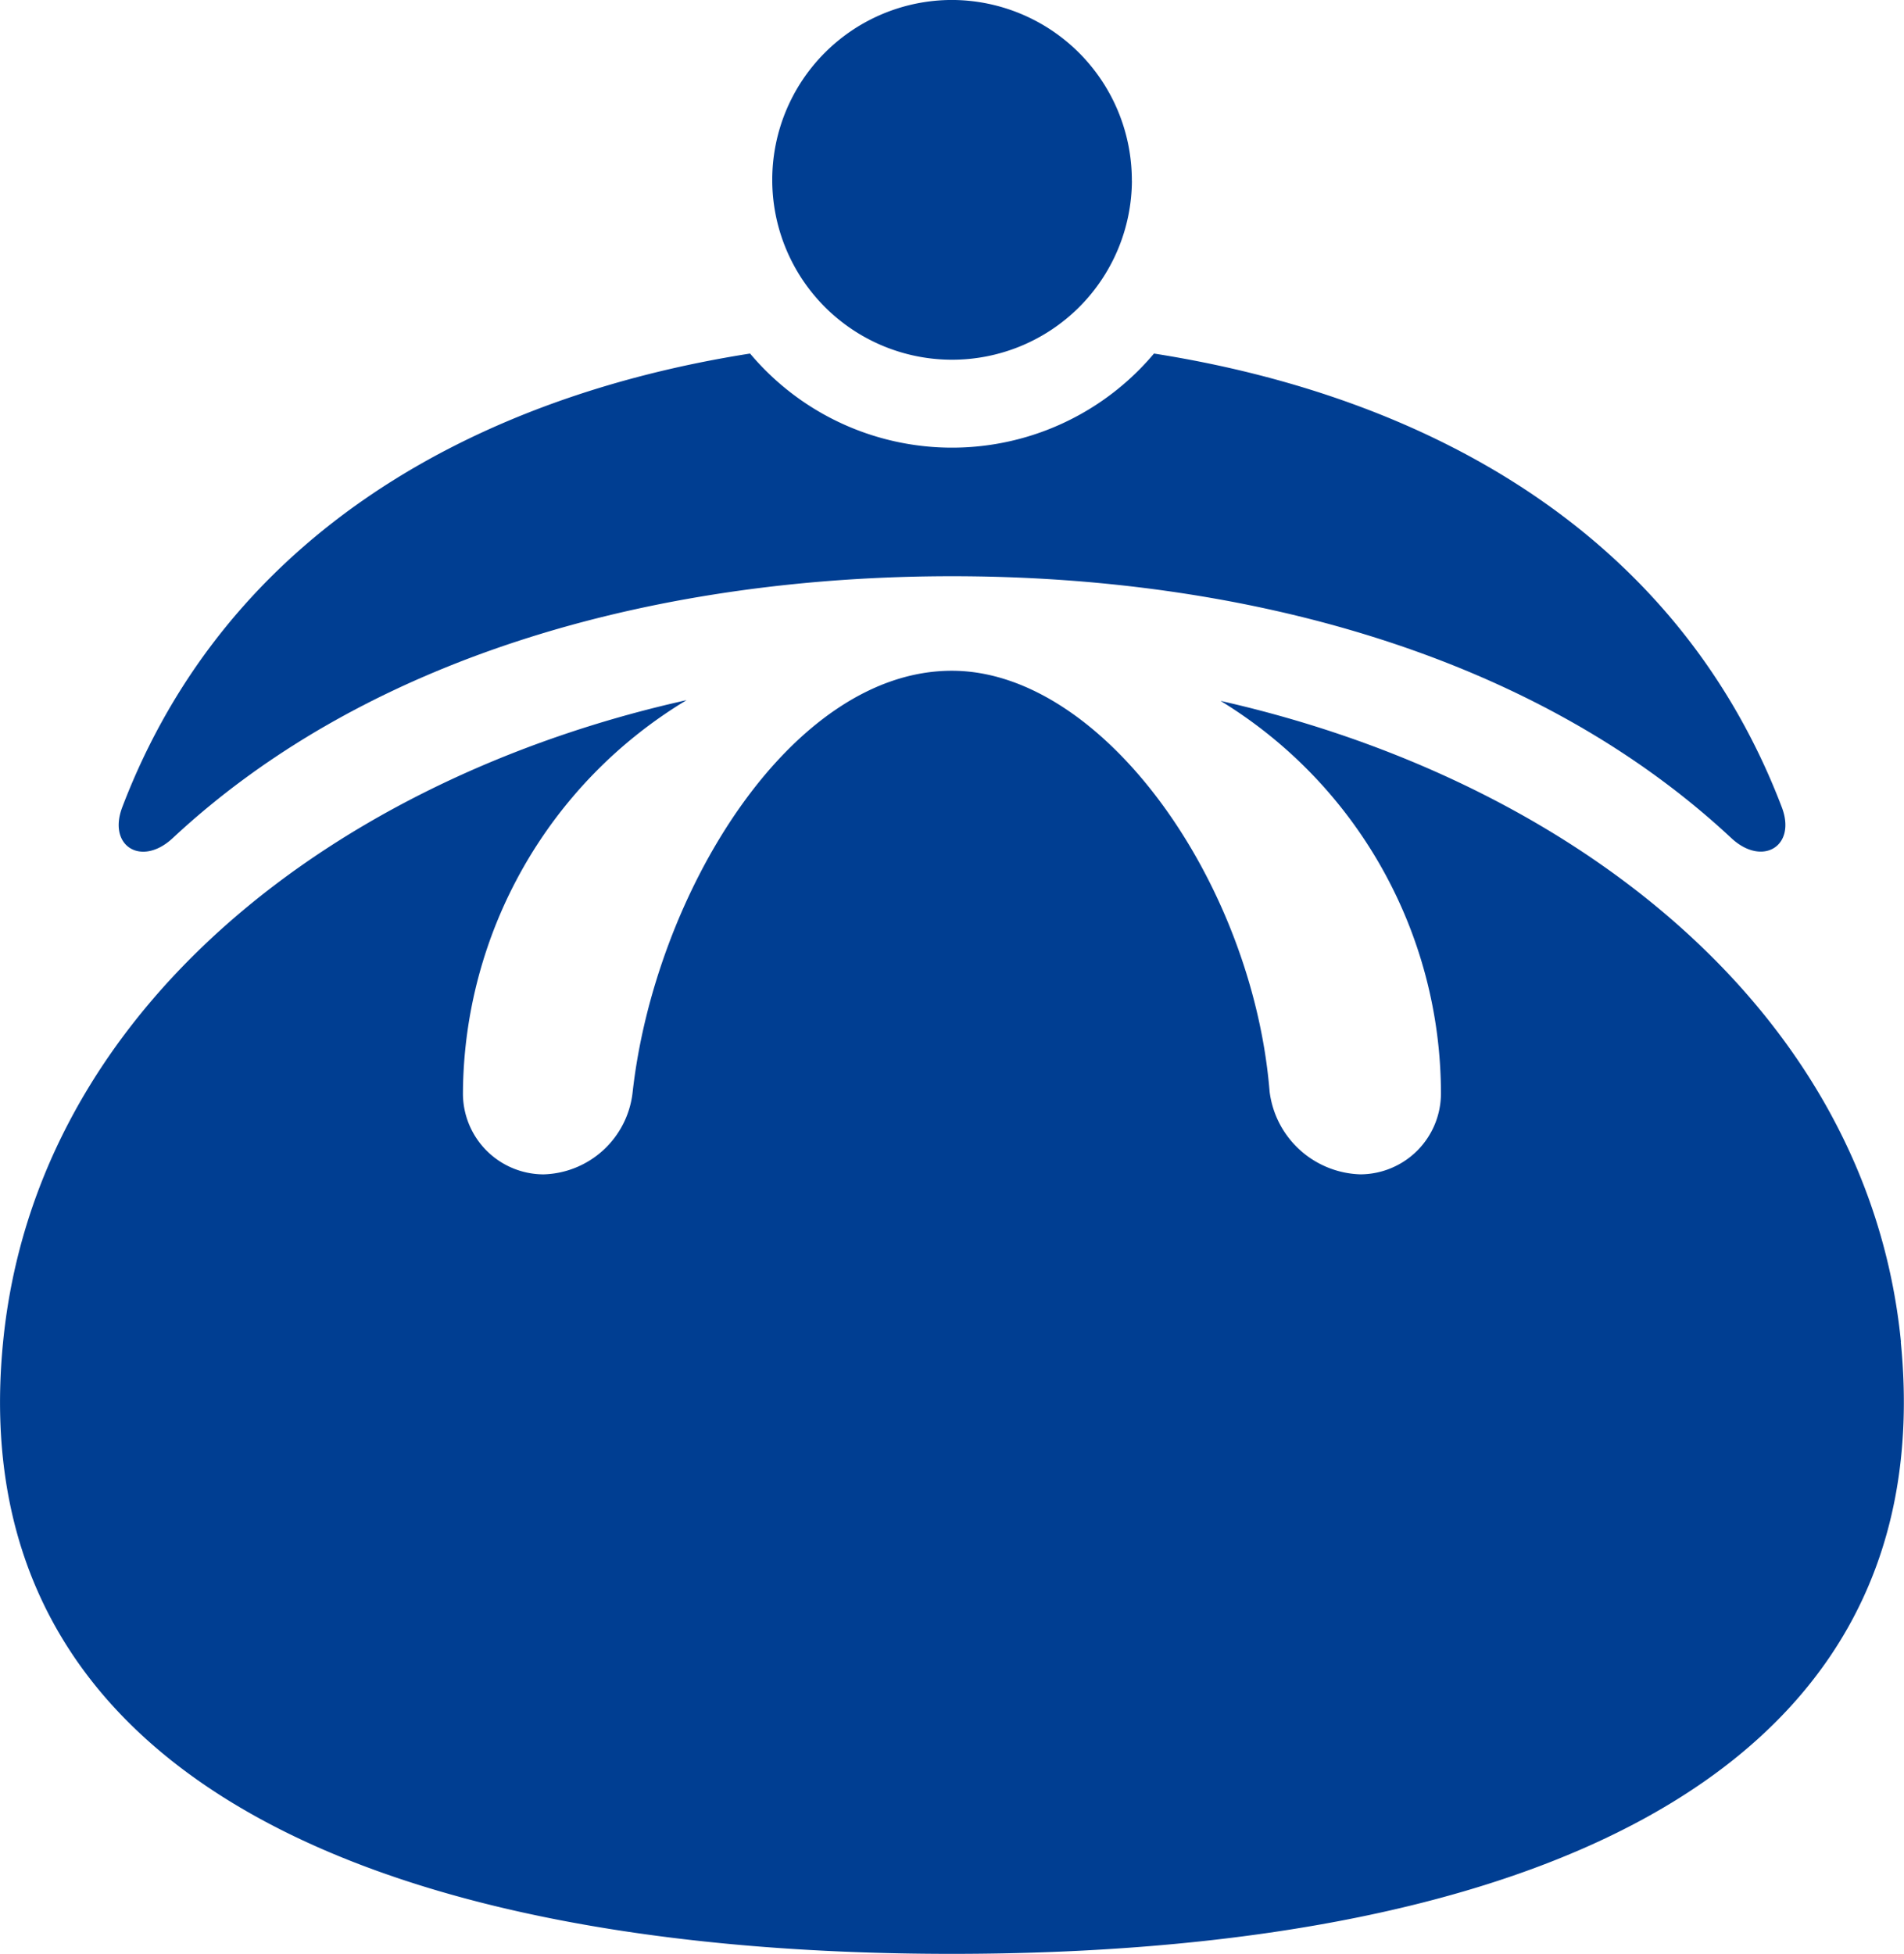 <svg xmlns="http://www.w3.org/2000/svg" xmlns:xlink="http://www.w3.org/1999/xlink" width="61.409" height="63" viewBox="0 0 61.409 63">
  <defs>
    <clipPath id="clip-path">
      <rect id="長方形_27417" data-name="長方形 27417" width="61.409" height="63" fill="#003e92"/>
    </clipPath>
  </defs>
  <g id="グループ_23382" data-name="グループ 23382" transform="translate(0 0)">
    <g id="グループ_23381" data-name="グループ 23381" transform="translate(0 0)" clip-path="url(#clip-path)">
      <path id="パス_23997" data-name="パス 23997" d="M29.82,15.9c-9.139,0-18.635,2.383-25.139,8.449-1,.928-2.1.26-1.623-1,3.4-8.913,11.513-13.258,20.249-14.629a8.508,8.508,0,0,0,13.027,0c8.736,1.371,16.849,5.716,20.249,14.629.479,1.256-.626,1.924-1.623,1-6.5-6.066-16-8.449-25.139-8.449" transform="translate(0.885 2.68)" fill="#003e92"/>
      <path id="パス_23998" data-name="パス 23998" d="M30.751,5.831A5.8,5.8,0,1,1,24.949,0a5.817,5.817,0,0,1,5.8,5.831" transform="translate(5.756 -0.001)" fill="#003e92"/>
      <path id="パス_23999" data-name="パス 23999" d="M61.311,38.185c-1.06-10.724-10.686-18.13-21.945-20.669a14.836,14.836,0,0,1,7.108,12.651,2.609,2.609,0,0,1-2.6,2.615,3.043,3.043,0,0,1-2.926-2.67C40.4,23.385,35.581,16.544,30.7,16.544c-5.2,0-9.593,7.2-10.3,13.624a2.975,2.975,0,0,1-2.869,2.615,2.608,2.608,0,0,1-2.6-2.615,14.887,14.887,0,0,1,7.213-12.676C10.844,20.01,1.161,27.427.1,38.185-1.336,52.688,13.083,57.917,30.7,57.917s32.04-5.229,30.606-19.731" transform="translate(0 5.084)" fill="#003e92"/>
    </g>
  </g>
</svg>
